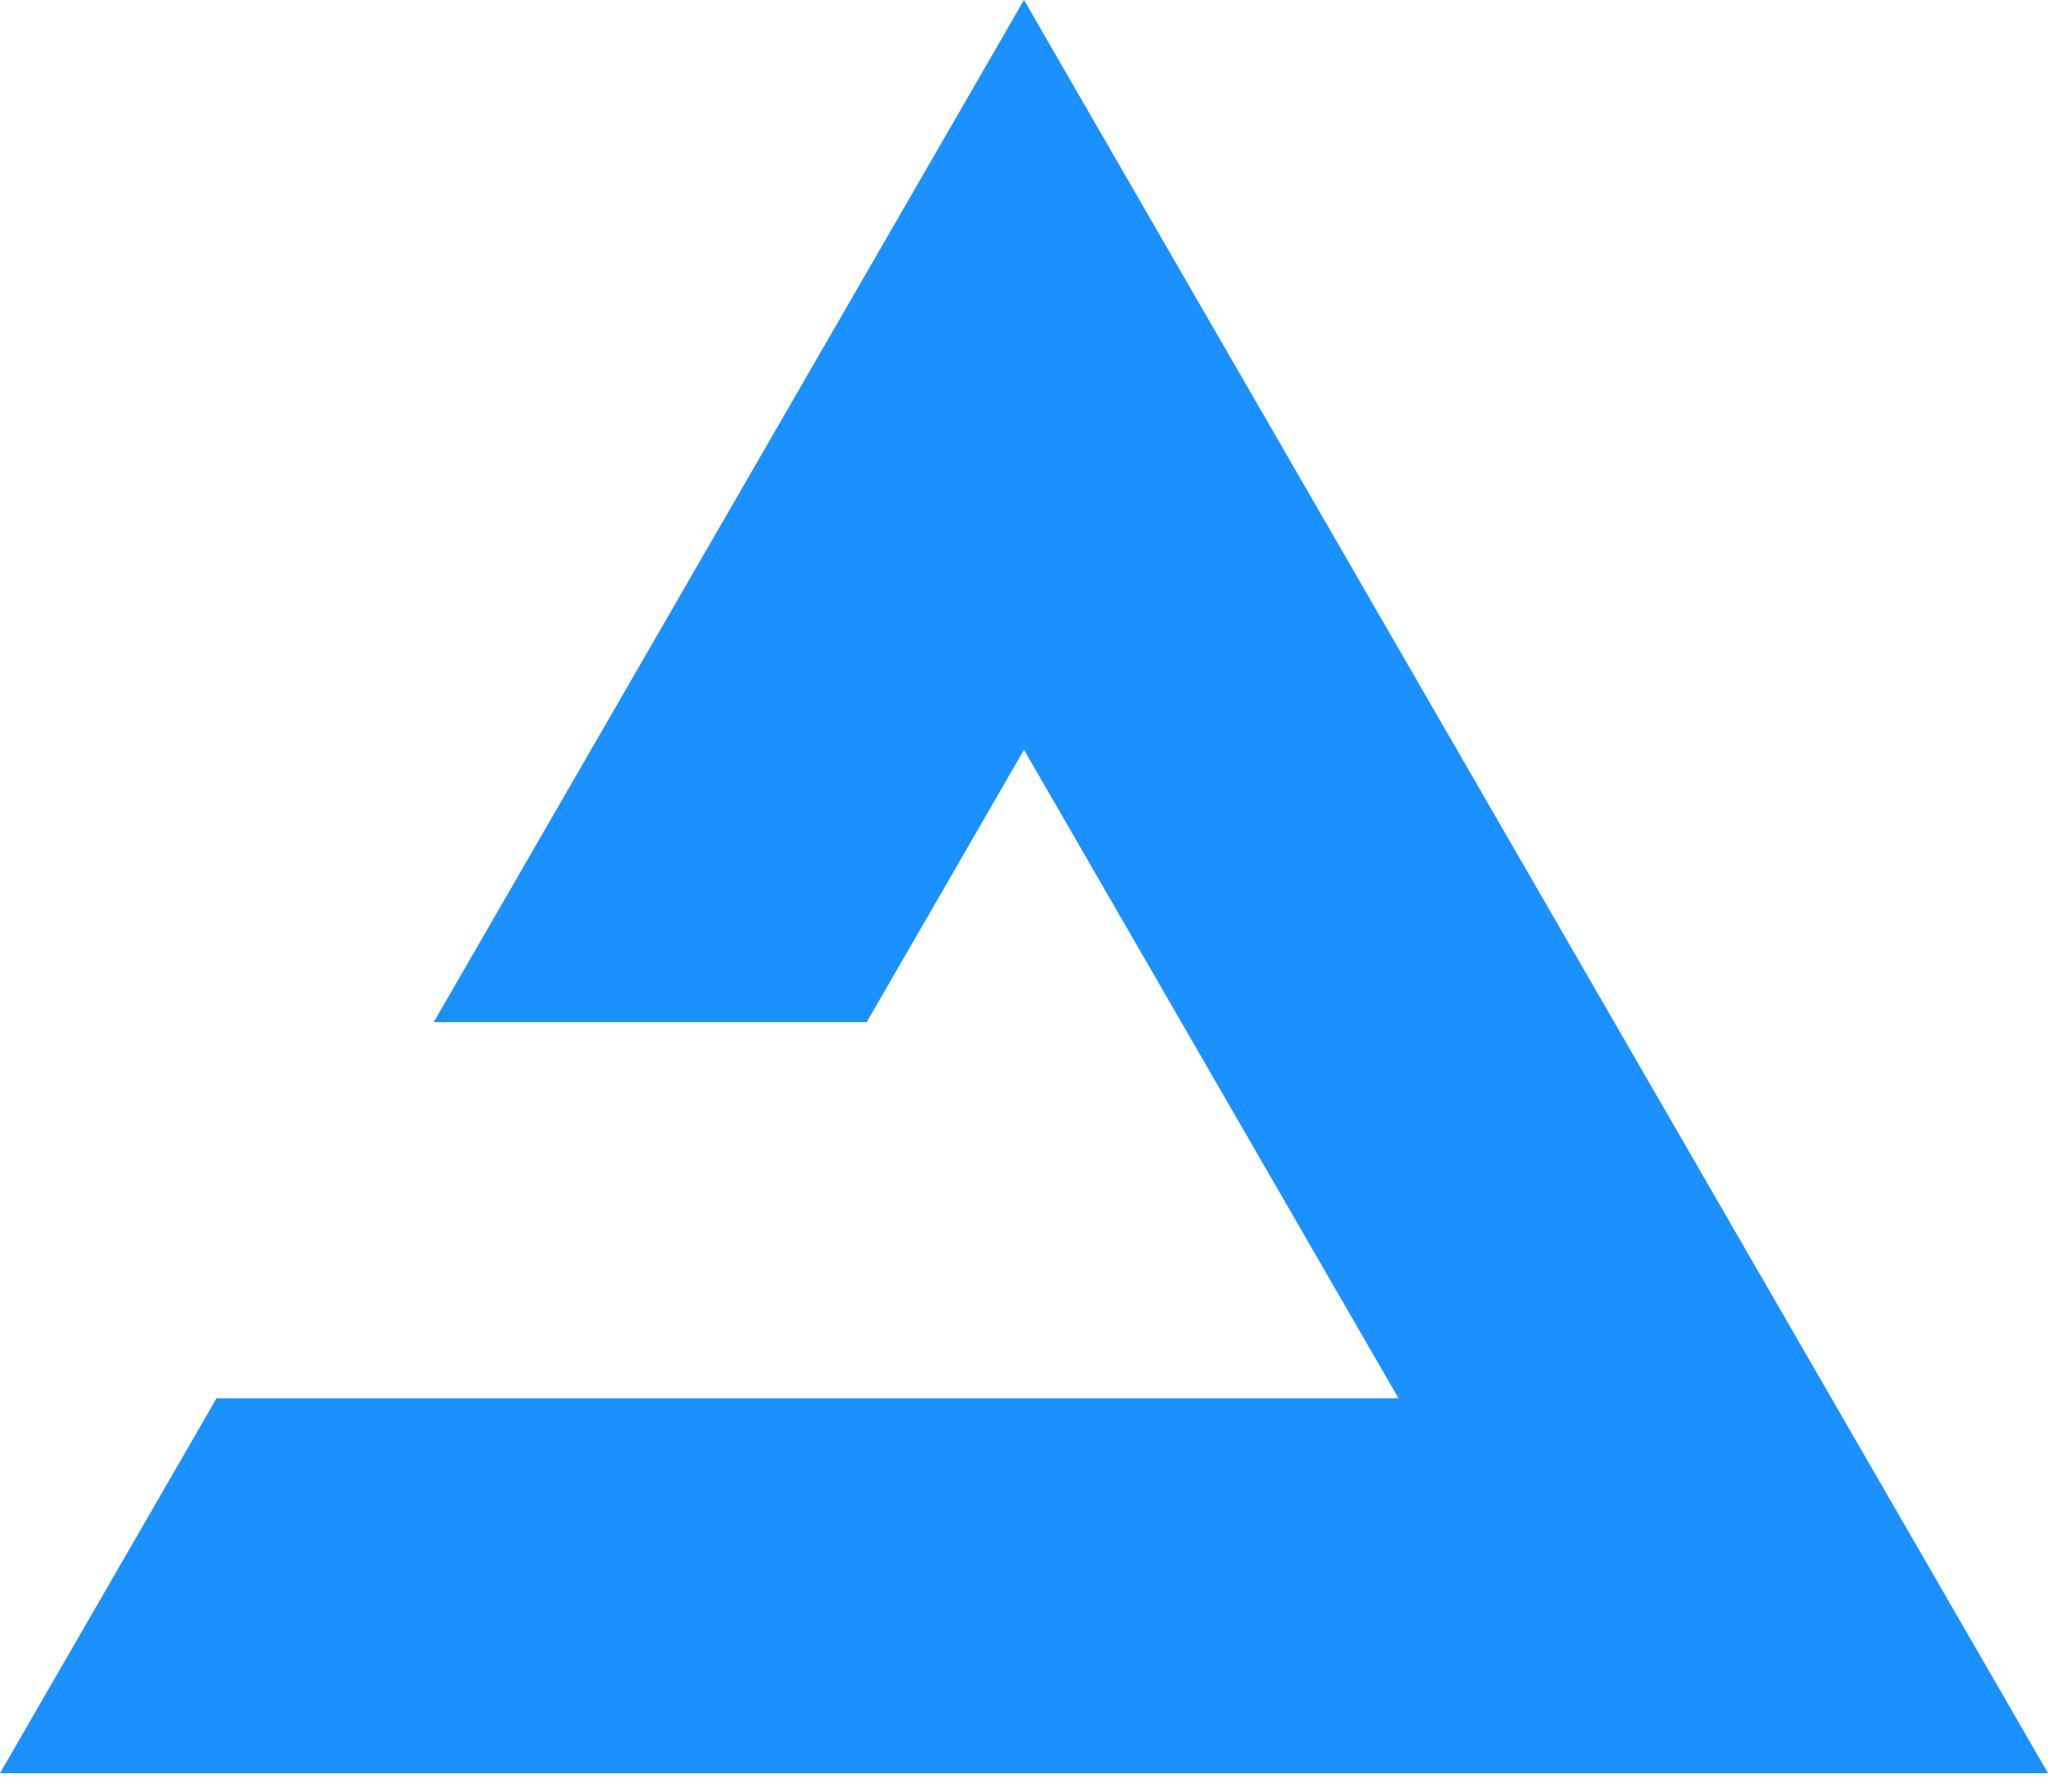 <svg width="80" height="70" viewBox="0 0 80 70" fill="none" xmlns="http://www.w3.org/2000/svg">
<path d="M40 0L80 69.282H0L8.457 54.635H54.63L40 29.295L33.855 39.938H16.942L40 0Z" fill="#1A91FF"/>
</svg>
